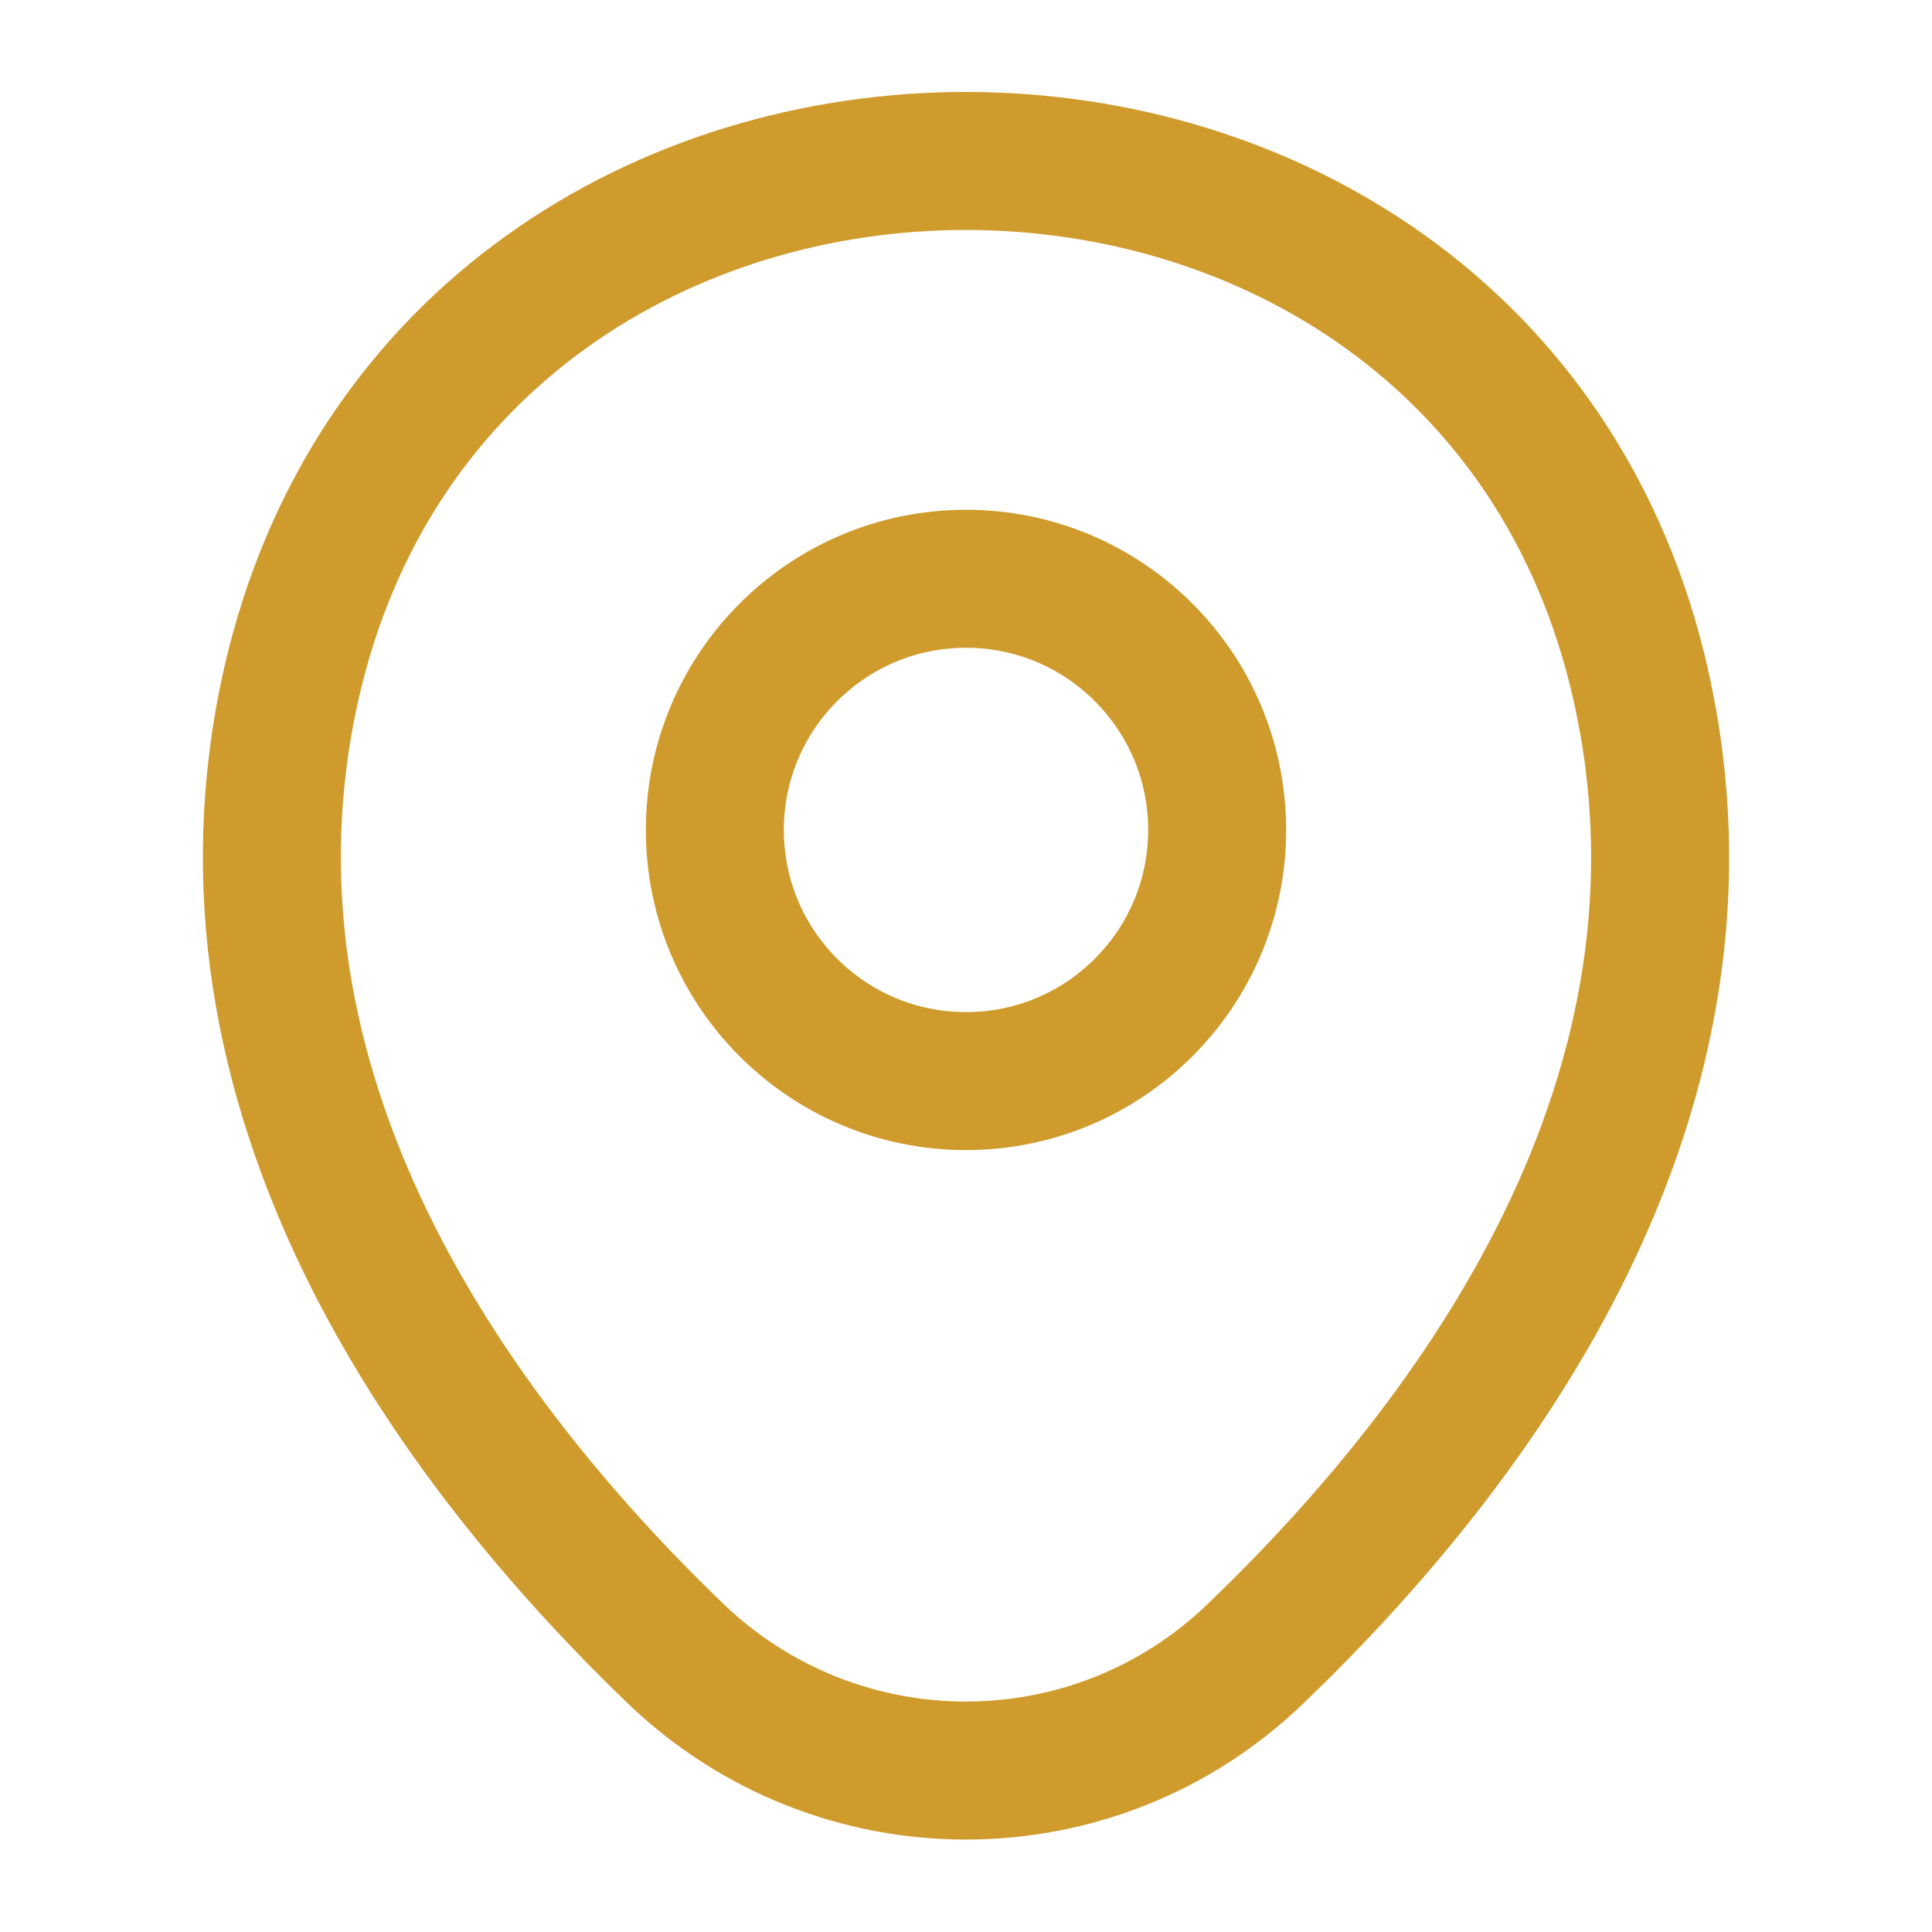 <svg width="28" height="28" viewBox="0 0 28 28" fill="none" xmlns="http://www.w3.org/2000/svg">
<path d="M14 15.668C16.01 15.668 17.64 14.039 17.64 12.028C17.64 10.018 16.01 8.388 14 8.388C11.99 8.388 10.36 10.018 10.36 12.028C10.36 14.039 11.99 15.668 14 15.668Z" stroke="#D09B2D" stroke-width="2"/>
<path d="M4.223 9.905C6.522 -0.199 21.49 -0.187 23.777 9.916C25.118 15.843 21.432 20.86 18.2 23.963C15.855 26.226 12.145 26.226 9.788 23.963C6.568 20.86 2.882 15.831 4.223 9.905Z" stroke="#D09B2D" stroke-width="2"/>
</svg>
